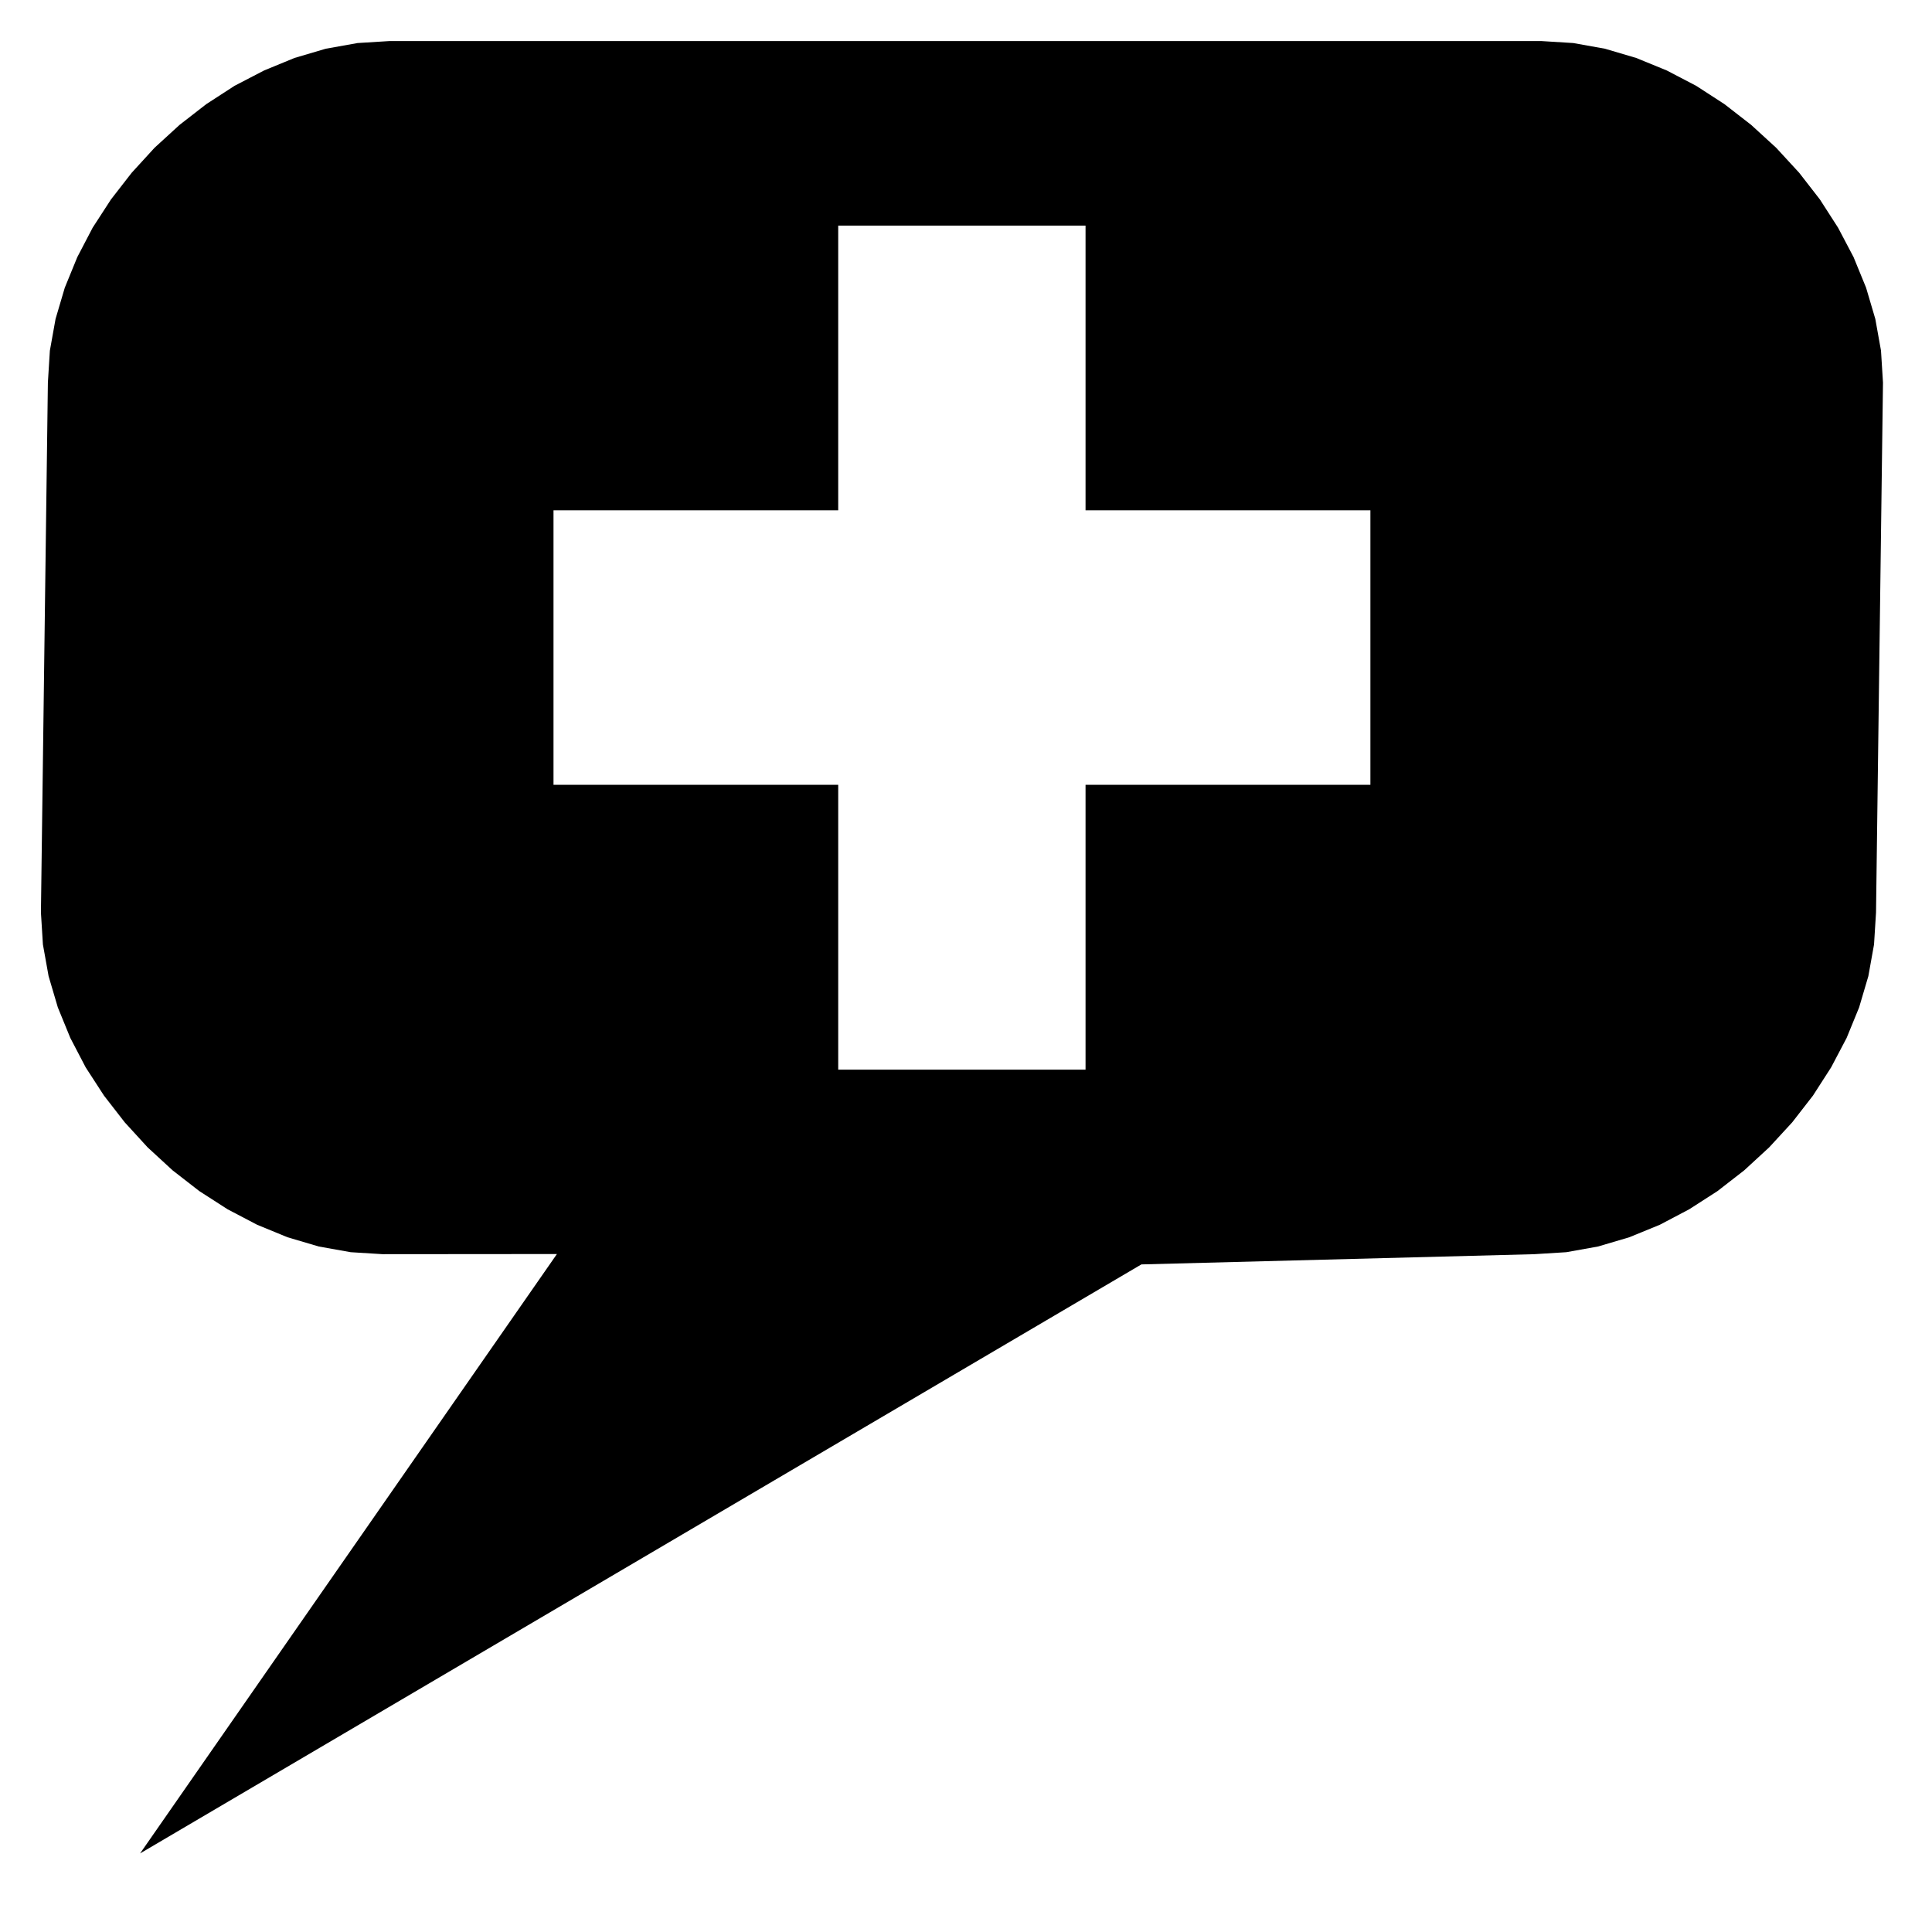 <svg version="1.2" width="513.978" height="513.978" viewBox="0 0 13599 13599" preserveAspectRatio="xMidYMid" fill-rule="evenodd" stroke-width="28.222" stroke-linejoin="round" xmlns="http://www.w3.org/2000/svg"><path d="M5900 1588v2004H3896v1932h2004v2005h1741V5524h2005V3592H7641V1588H5900zM2742 289h8107l225 14 223 40 220 65 215 88 207 108 199 129 188 146 176 161 162 176 146 188 128 199 109 207 88 215 65 220 40 223 14 225-49 3730-14 225-40 223-65 220-88 215-109 207-128 199-146 188-162 176-176 162-188 146-199 128-207 109-215 88-220 65-223 40-225 14-2766 72-7048 4146 2934-4219-1227 1-225-14-224-40-220-65-214-88-208-109-199-128-188-146-176-162-161-176-146-188-129-199-108-207-88-215-65-220-40-223-14-225 49-3730 14-225 40-223 65-220 88-215 108-207 129-199 146-188 161-176 176-161 188-146 199-129 208-108 214-88 220-65 224-40 225-14z"/></svg>